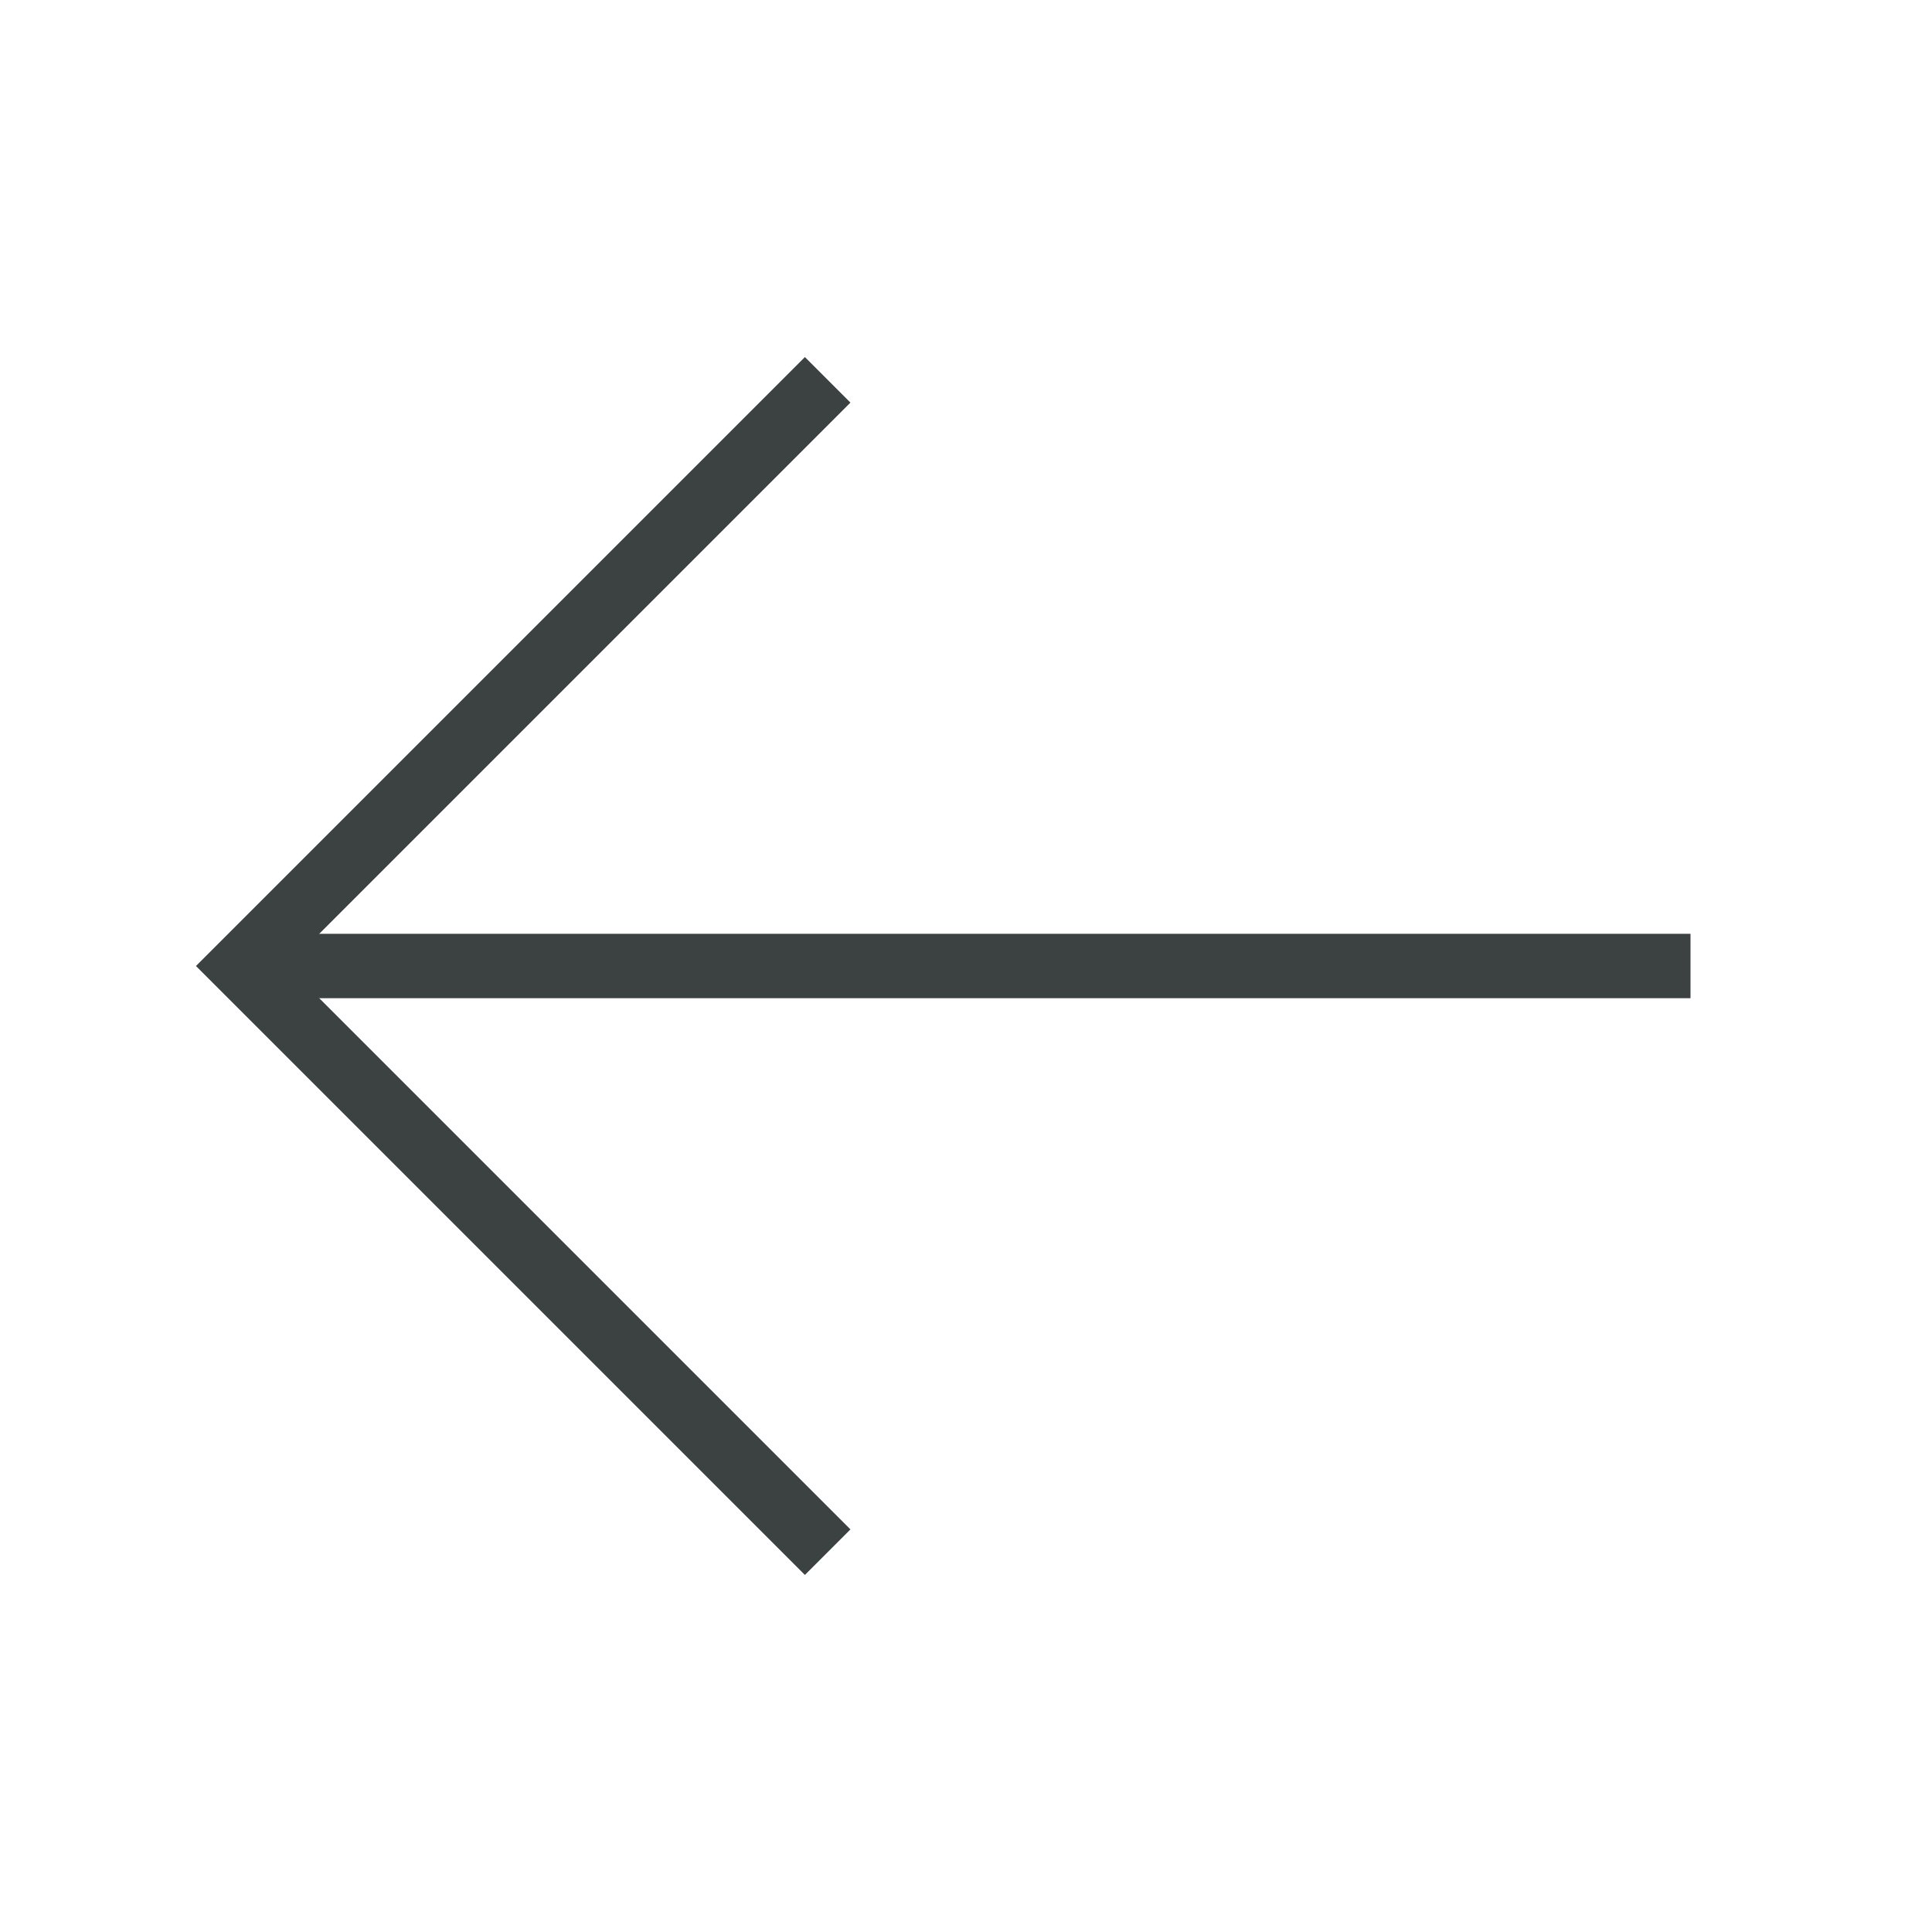 <?xml version="1.0" encoding="UTF-8"?><svg id="uuid-631b1951-2539-4425-a4f3-fbce53799005" xmlns="http://www.w3.org/2000/svg" width="60" height="60" viewBox="0 0 60 60"><line x1="52.5" y1="30" x2="8.094" y2="30" style="fill:none; stroke:#3c4141; stroke-miterlimit:10; stroke-width:2px;"/><polyline points="25.704 48.204 7.5 30 25.704 11.796" style="fill:none; stroke:#3c4141; stroke-miterlimit:10; stroke-width:2px;"/></svg>